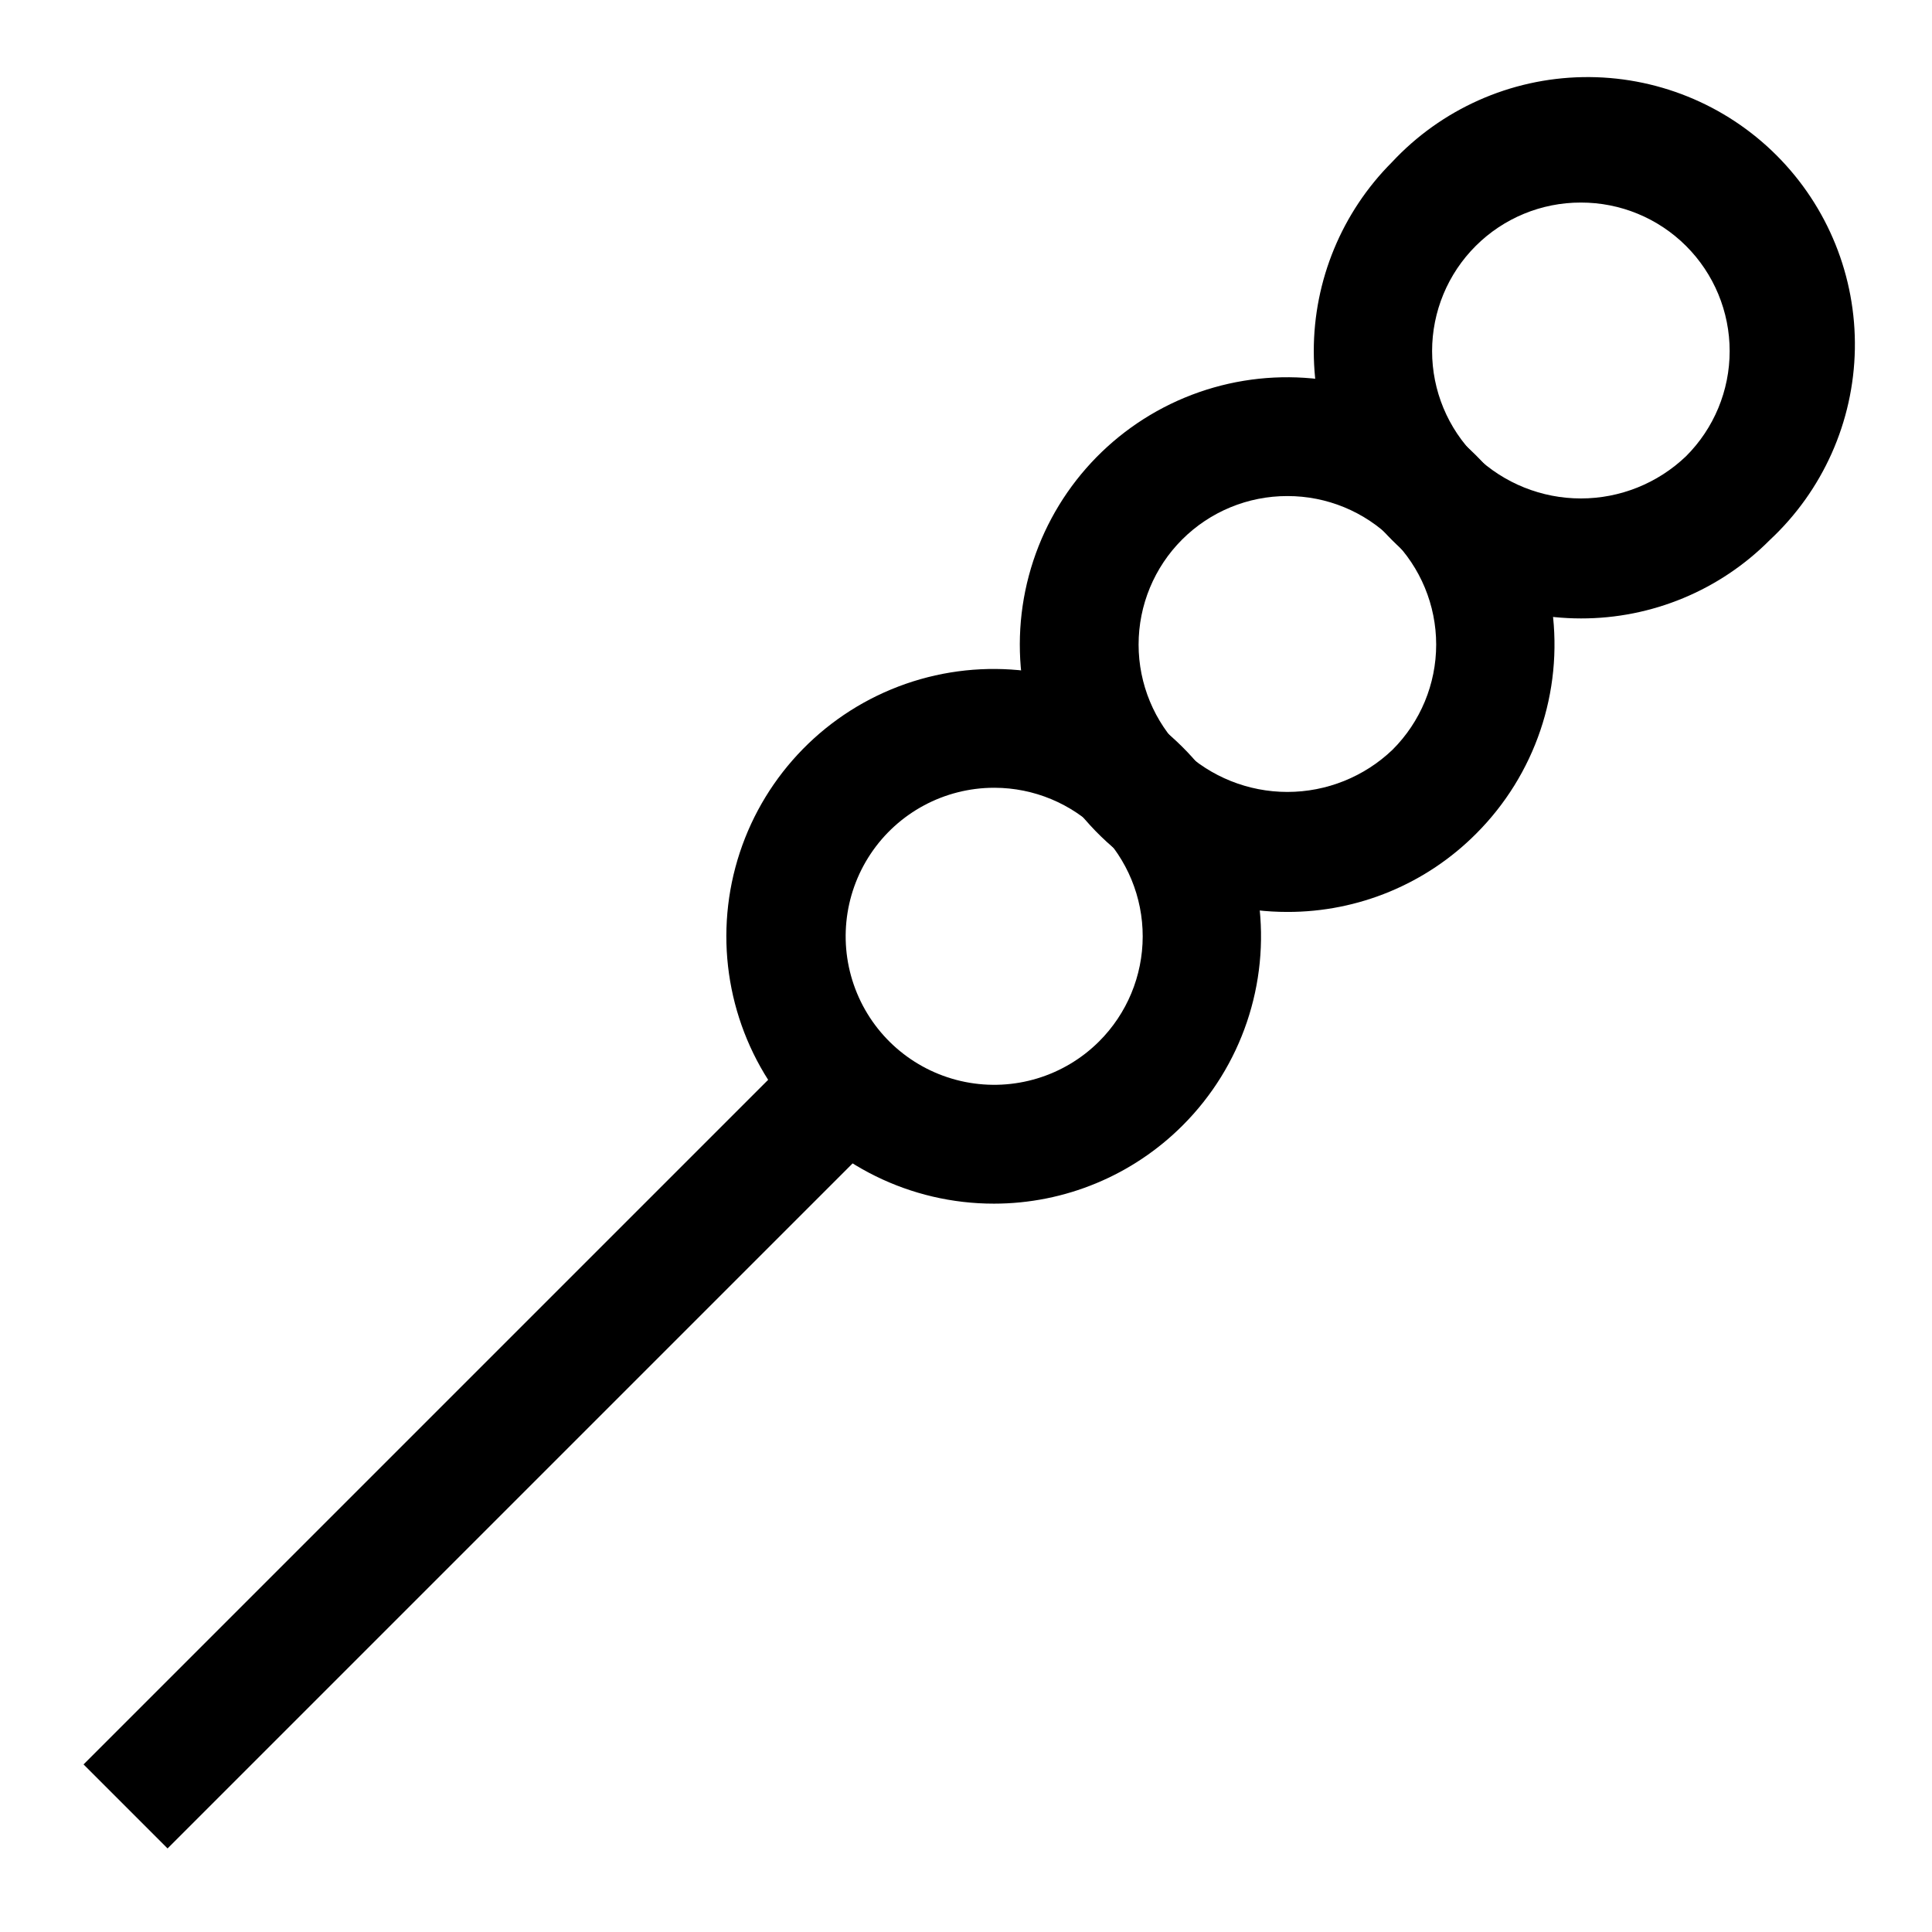 <?xml version="1.0" encoding="UTF-8"?>
<!-- Uploaded to: ICON Repo, www.svgrepo.com, Generator: ICON Repo Mixer Tools -->
<svg fill="#000000" width="800px" height="800px" version="1.1" viewBox="144 144 512 512" xmlns="http://www.w3.org/2000/svg">
 <g>
  <path d="m562.95 307.89c-18.777-0.016-36.781-7.484-50.055-20.77-13.273-13.281-20.73-31.289-20.73-50.07-0.004-18.777 7.449-36.785 20.719-50.074 13.105-14.062 31.363-22.199 50.586-22.539 19.219-0.336 37.754 7.148 51.344 20.742 13.594 13.594 21.082 32.125 20.742 51.348-0.34 19.219-8.477 37.477-22.539 50.582-13.246 13.336-31.273 20.816-50.066 20.781zm0-110.21c-10.453-0.02-20.484 4.121-27.879 11.508-7.398 7.383-11.555 17.41-11.551 27.863 0 10.453 4.164 20.473 11.562 27.855 7.5 7.18 17.484 11.188 27.867 11.188 10.383 0 20.367-4.008 27.867-11.188 7.402-7.383 11.562-17.402 11.562-27.855 0.004-10.453-4.152-20.48-11.547-27.863-7.398-7.387-17.43-11.527-27.883-11.508z"/>
  <path d="m485.17 385.67c-22.023 0.02-42.809-10.207-56.23-27.672-13.426-17.465-17.961-40.18-12.277-61.461 5.684-21.281 20.941-38.707 41.285-47.152 20.344-8.441 43.461-6.945 62.543 4.055 19.082 11 31.965 30.25 34.855 52.086 2.891 21.84-4.543 43.777-20.109 59.363-13.242 13.332-31.27 20.816-50.066 20.781zm0-110.21c-10.449-0.02-20.48 4.121-27.879 11.504-7.398 7.387-11.551 17.41-11.551 27.863 0.004 10.453 4.164 20.477 11.566 27.859 7.5 7.176 17.48 11.184 27.863 11.184 10.387 0 20.367-4.008 27.867-11.184 7.402-7.383 11.562-17.406 11.566-27.859 0-10.453-4.152-20.477-11.551-27.863-7.398-7.383-17.43-11.523-27.883-11.504z"/>
  <path d="m407.4 462.98c-22.027 0.016-42.809-10.211-56.234-27.672-13.422-17.465-17.961-40.18-12.277-61.461 5.684-21.281 20.945-38.707 41.289-47.152 20.344-8.445 43.457-6.945 62.539 4.055 19.086 11 31.969 30.25 34.855 52.086 2.891 21.836-4.539 43.773-20.105 59.359-13.266 13.305-31.281 20.785-50.066 20.785zm0-110.21v-0.004c-13.137 0.023-25.395 6.598-32.68 17.527-7.285 10.93-8.641 24.773-3.609 36.906 5.027 12.133 15.781 20.957 28.66 23.527 12.883 2.57 26.195-1.457 35.496-10.734 7.387-7.367 11.547-17.367 11.562-27.805 0.016-10.434-4.109-20.449-11.477-27.84-7.363-7.394-17.359-11.559-27.797-11.582z"/>
  <path d="m166.14 611.59 191.26-191.26 22.266 22.266-191.26 191.26z"/>
 </g>
</svg>